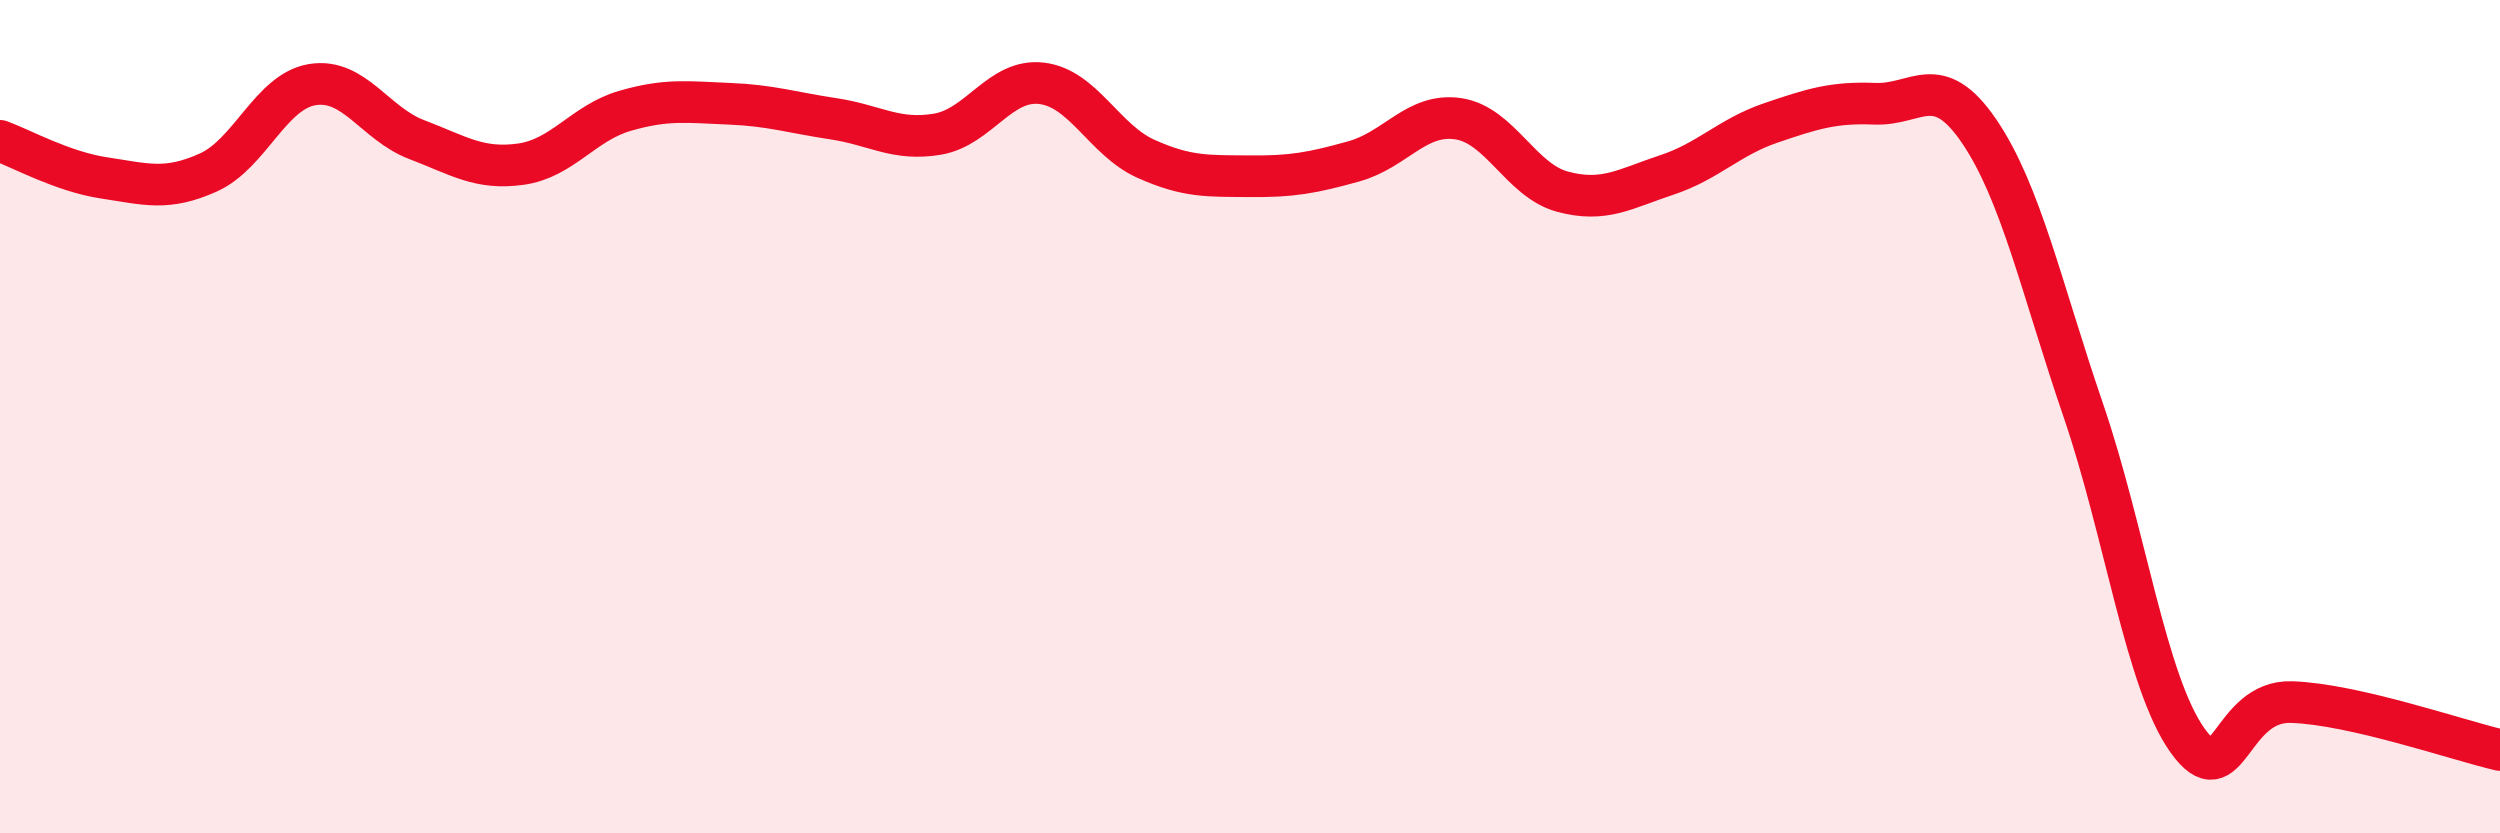 
    <svg width="60" height="20" viewBox="0 0 60 20" xmlns="http://www.w3.org/2000/svg">
      <path
        d="M 0,3.38 C 0.5,3.56 1.5,4.12 2.5,4.27 C 3.5,4.42 4,4.59 5,4.14 C 6,3.69 6.5,2.19 7.5,2.03 C 8.5,1.87 9,2.97 10,3.35 C 11,3.73 11.5,4.08 12.5,3.94 C 13.5,3.8 14,2.95 15,2.66 C 16,2.37 16.5,2.45 17.5,2.49 C 18.5,2.53 19,2.7 20,2.85 C 21,3 21.5,3.39 22.5,3.22 C 23.5,3.05 24,1.88 25,2 C 26,2.12 26.5,3.36 27.5,3.81 C 28.5,4.26 29,4.22 30,4.23 C 31,4.24 31.5,4.15 32.5,3.87 C 33.5,3.59 34,2.7 35,2.85 C 36,3 36.5,4.33 37.5,4.6 C 38.5,4.87 39,4.53 40,4.2 C 41,3.87 41.5,3.29 42.5,2.95 C 43.5,2.61 44,2.45 45,2.49 C 46,2.53 46.5,1.68 47.5,3.15 C 48.5,4.62 49,6.93 50,9.85 C 51,12.77 51.5,16.37 52.5,17.77 C 53.5,19.17 53.5,16.8 55,16.85 C 56.5,16.9 59,17.77 60,18L60 20L0 20Z"
        fill="#EB0A25"
        opacity="0.1"
        stroke-linecap="round"
        stroke-linejoin="round"
      />
      <path
        d="M 0,3.38 C 0.5,3.56 1.5,4.12 2.5,4.27 C 3.5,4.42 4,4.59 5,4.14 C 6,3.69 6.5,2.19 7.5,2.03 C 8.5,1.87 9,2.97 10,3.35 C 11,3.73 11.5,4.08 12.5,3.94 C 13.5,3.8 14,2.95 15,2.66 C 16,2.37 16.5,2.45 17.5,2.49 C 18.5,2.53 19,2.7 20,2.85 C 21,3 21.5,3.39 22.5,3.22 C 23.5,3.05 24,1.88 25,2 C 26,2.12 26.5,3.36 27.5,3.81 C 28.5,4.26 29,4.22 30,4.23 C 31,4.24 31.5,4.15 32.5,3.87 C 33.5,3.59 34,2.7 35,2.85 C 36,3 36.5,4.33 37.5,4.6 C 38.5,4.87 39,4.53 40,4.2 C 41,3.87 41.5,3.29 42.5,2.95 C 43.5,2.61 44,2.45 45,2.49 C 46,2.53 46.5,1.68 47.5,3.15 C 48.5,4.62 49,6.93 50,9.85 C 51,12.77 51.5,16.37 52.5,17.77 C 53.5,19.17 53.5,16.8 55,16.85 C 56.5,16.9 59,17.77 60,18"
        stroke="#EB0A25"
        stroke-width="1"
        fill="none"
        stroke-linecap="round"
        stroke-linejoin="round"
      />
    </svg>
  
